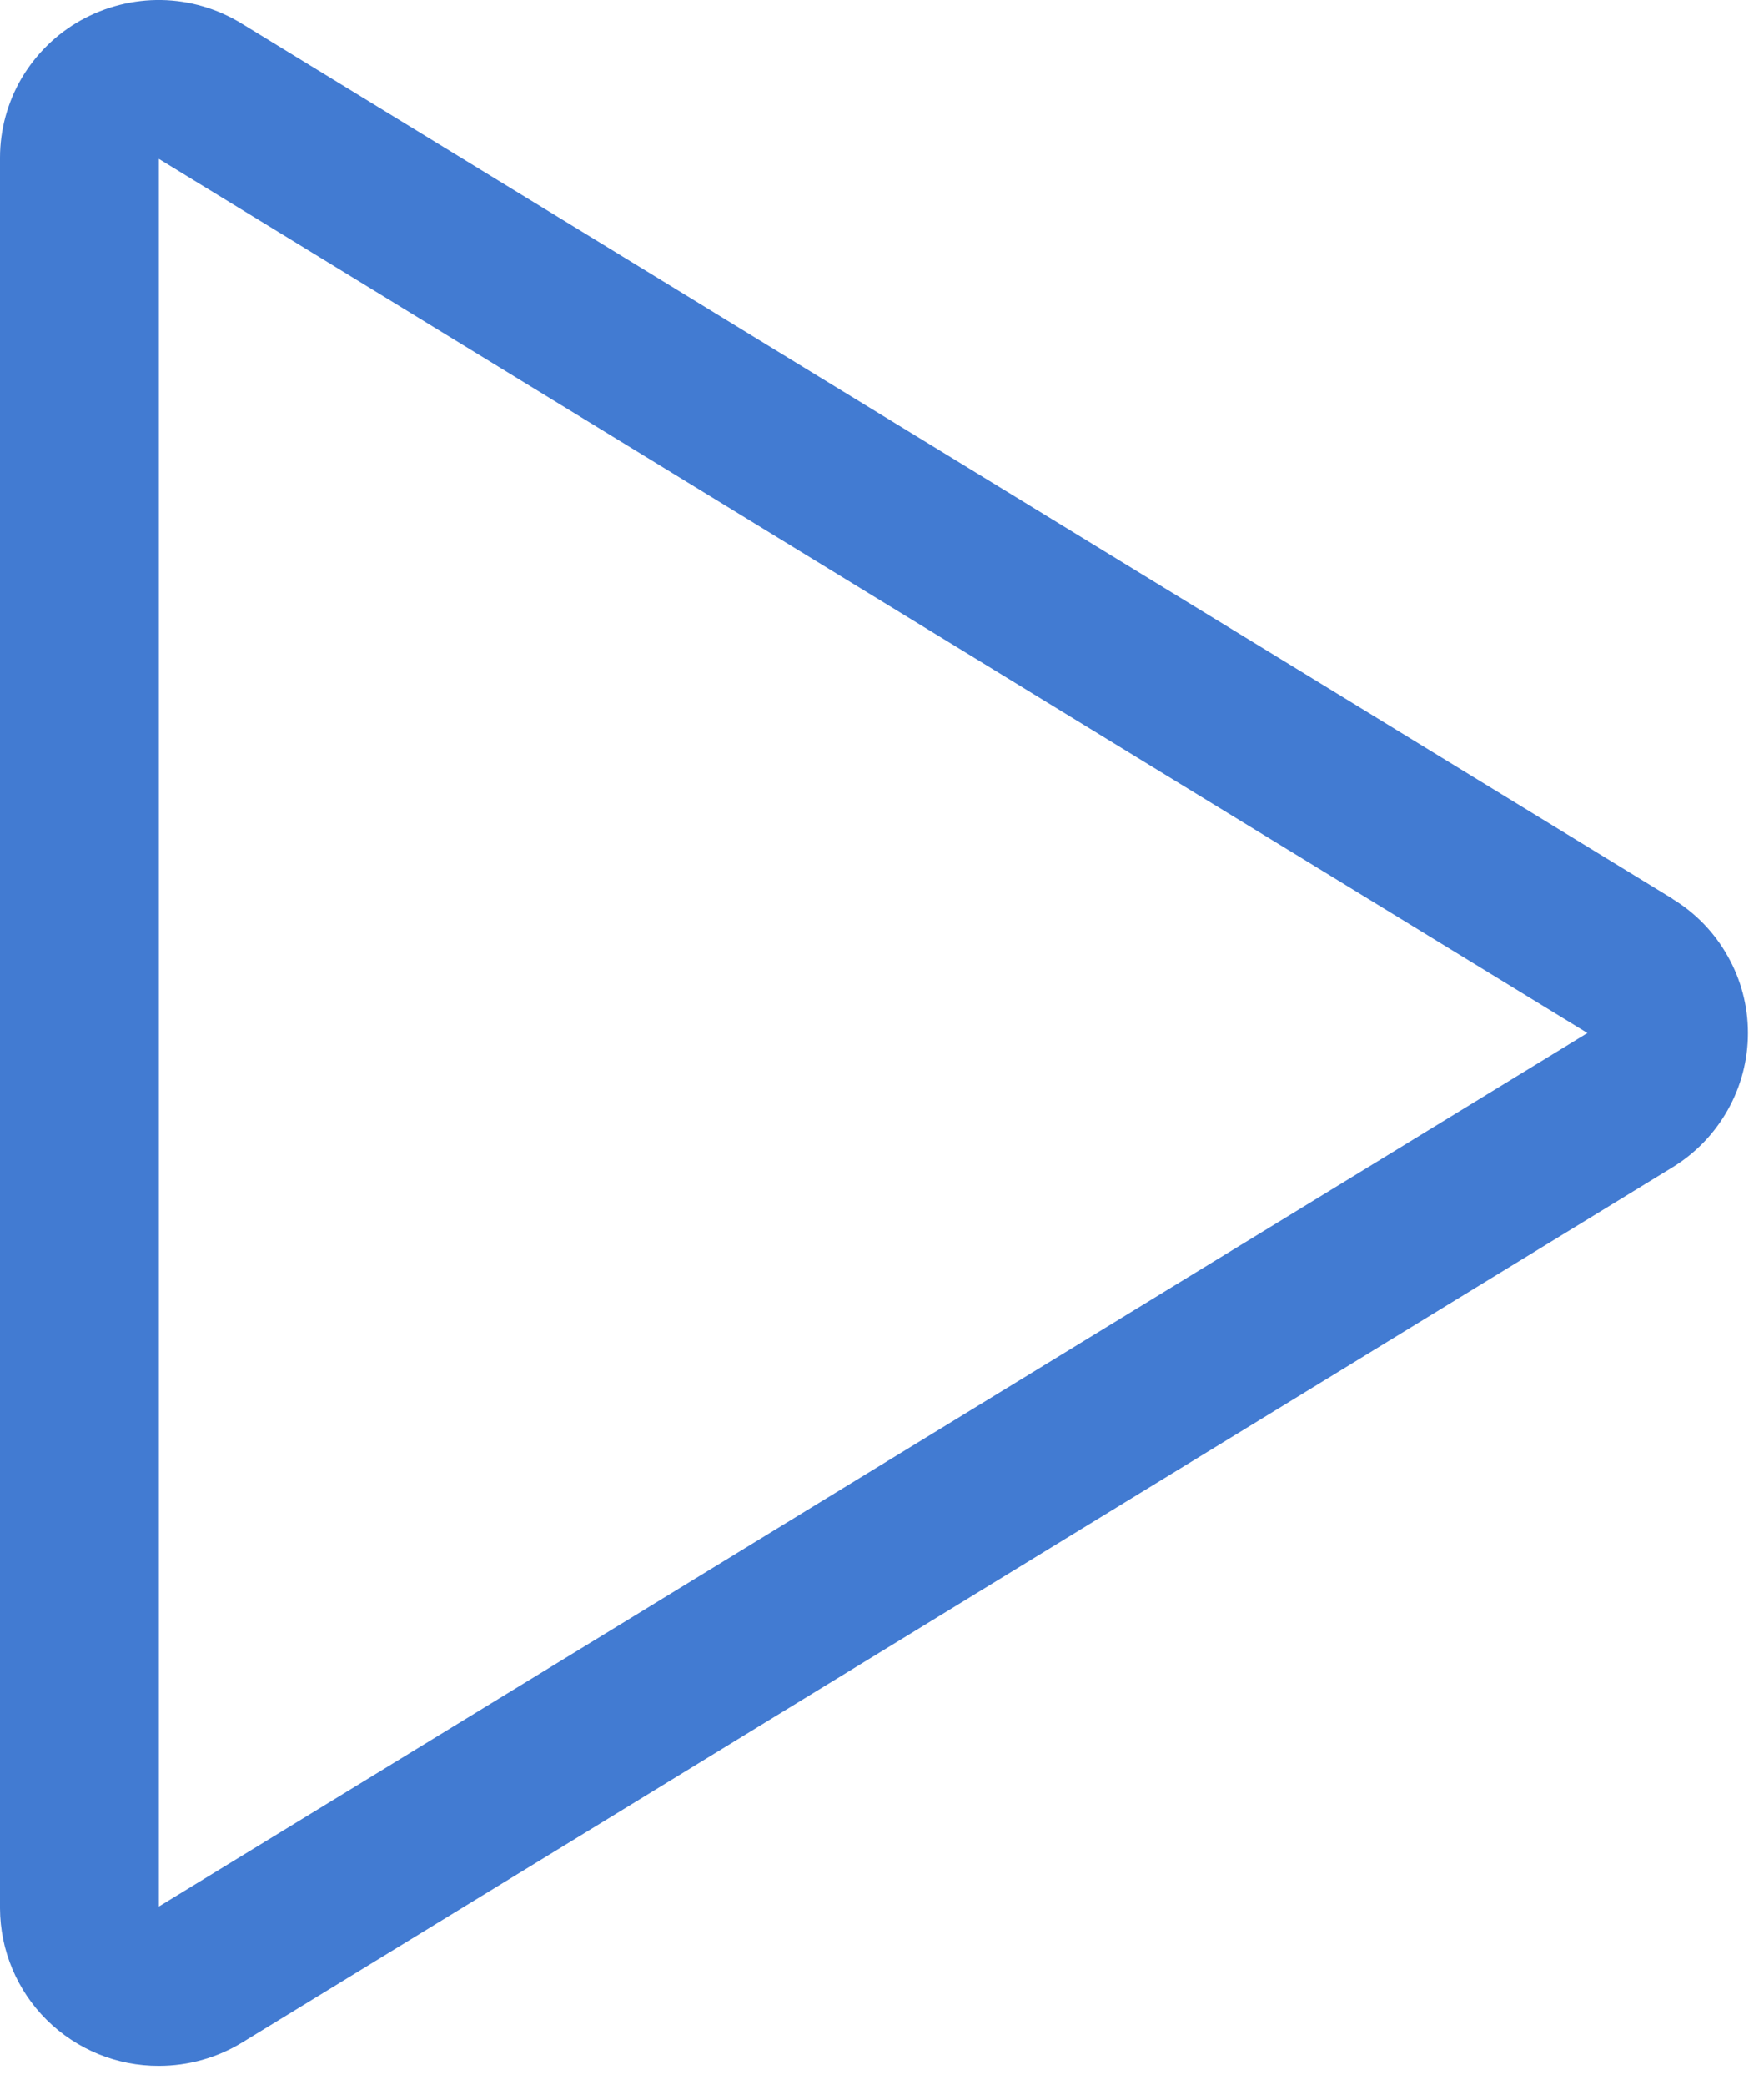 <svg width="11" height="13" viewBox="0 0 11 13" fill="none" xmlns="http://www.w3.org/2000/svg">
<path d="M10.43 5.605L1.506 0.146C1.356 0.054 1.184 0.003 1.007 0C0.831 -0.003 0.657 0.041 0.503 0.127C0.351 0.212 0.224 0.337 0.135 0.487C0.047 0.637 0 0.809 0 0.983V11.9C0.001 12.162 0.106 12.413 0.292 12.597C0.478 12.781 0.729 12.884 0.991 12.883C1.174 12.883 1.353 12.833 1.509 12.738L10.43 7.279C10.574 7.191 10.692 7.068 10.774 6.922C10.857 6.775 10.9 6.61 10.9 6.442C10.9 6.274 10.857 6.109 10.774 5.963C10.692 5.816 10.574 5.694 10.43 5.606V5.605ZM0.991 11.889V0.991L9.899 6.442L0.991 11.889Z" fill="#427BD2"/>
</svg>
